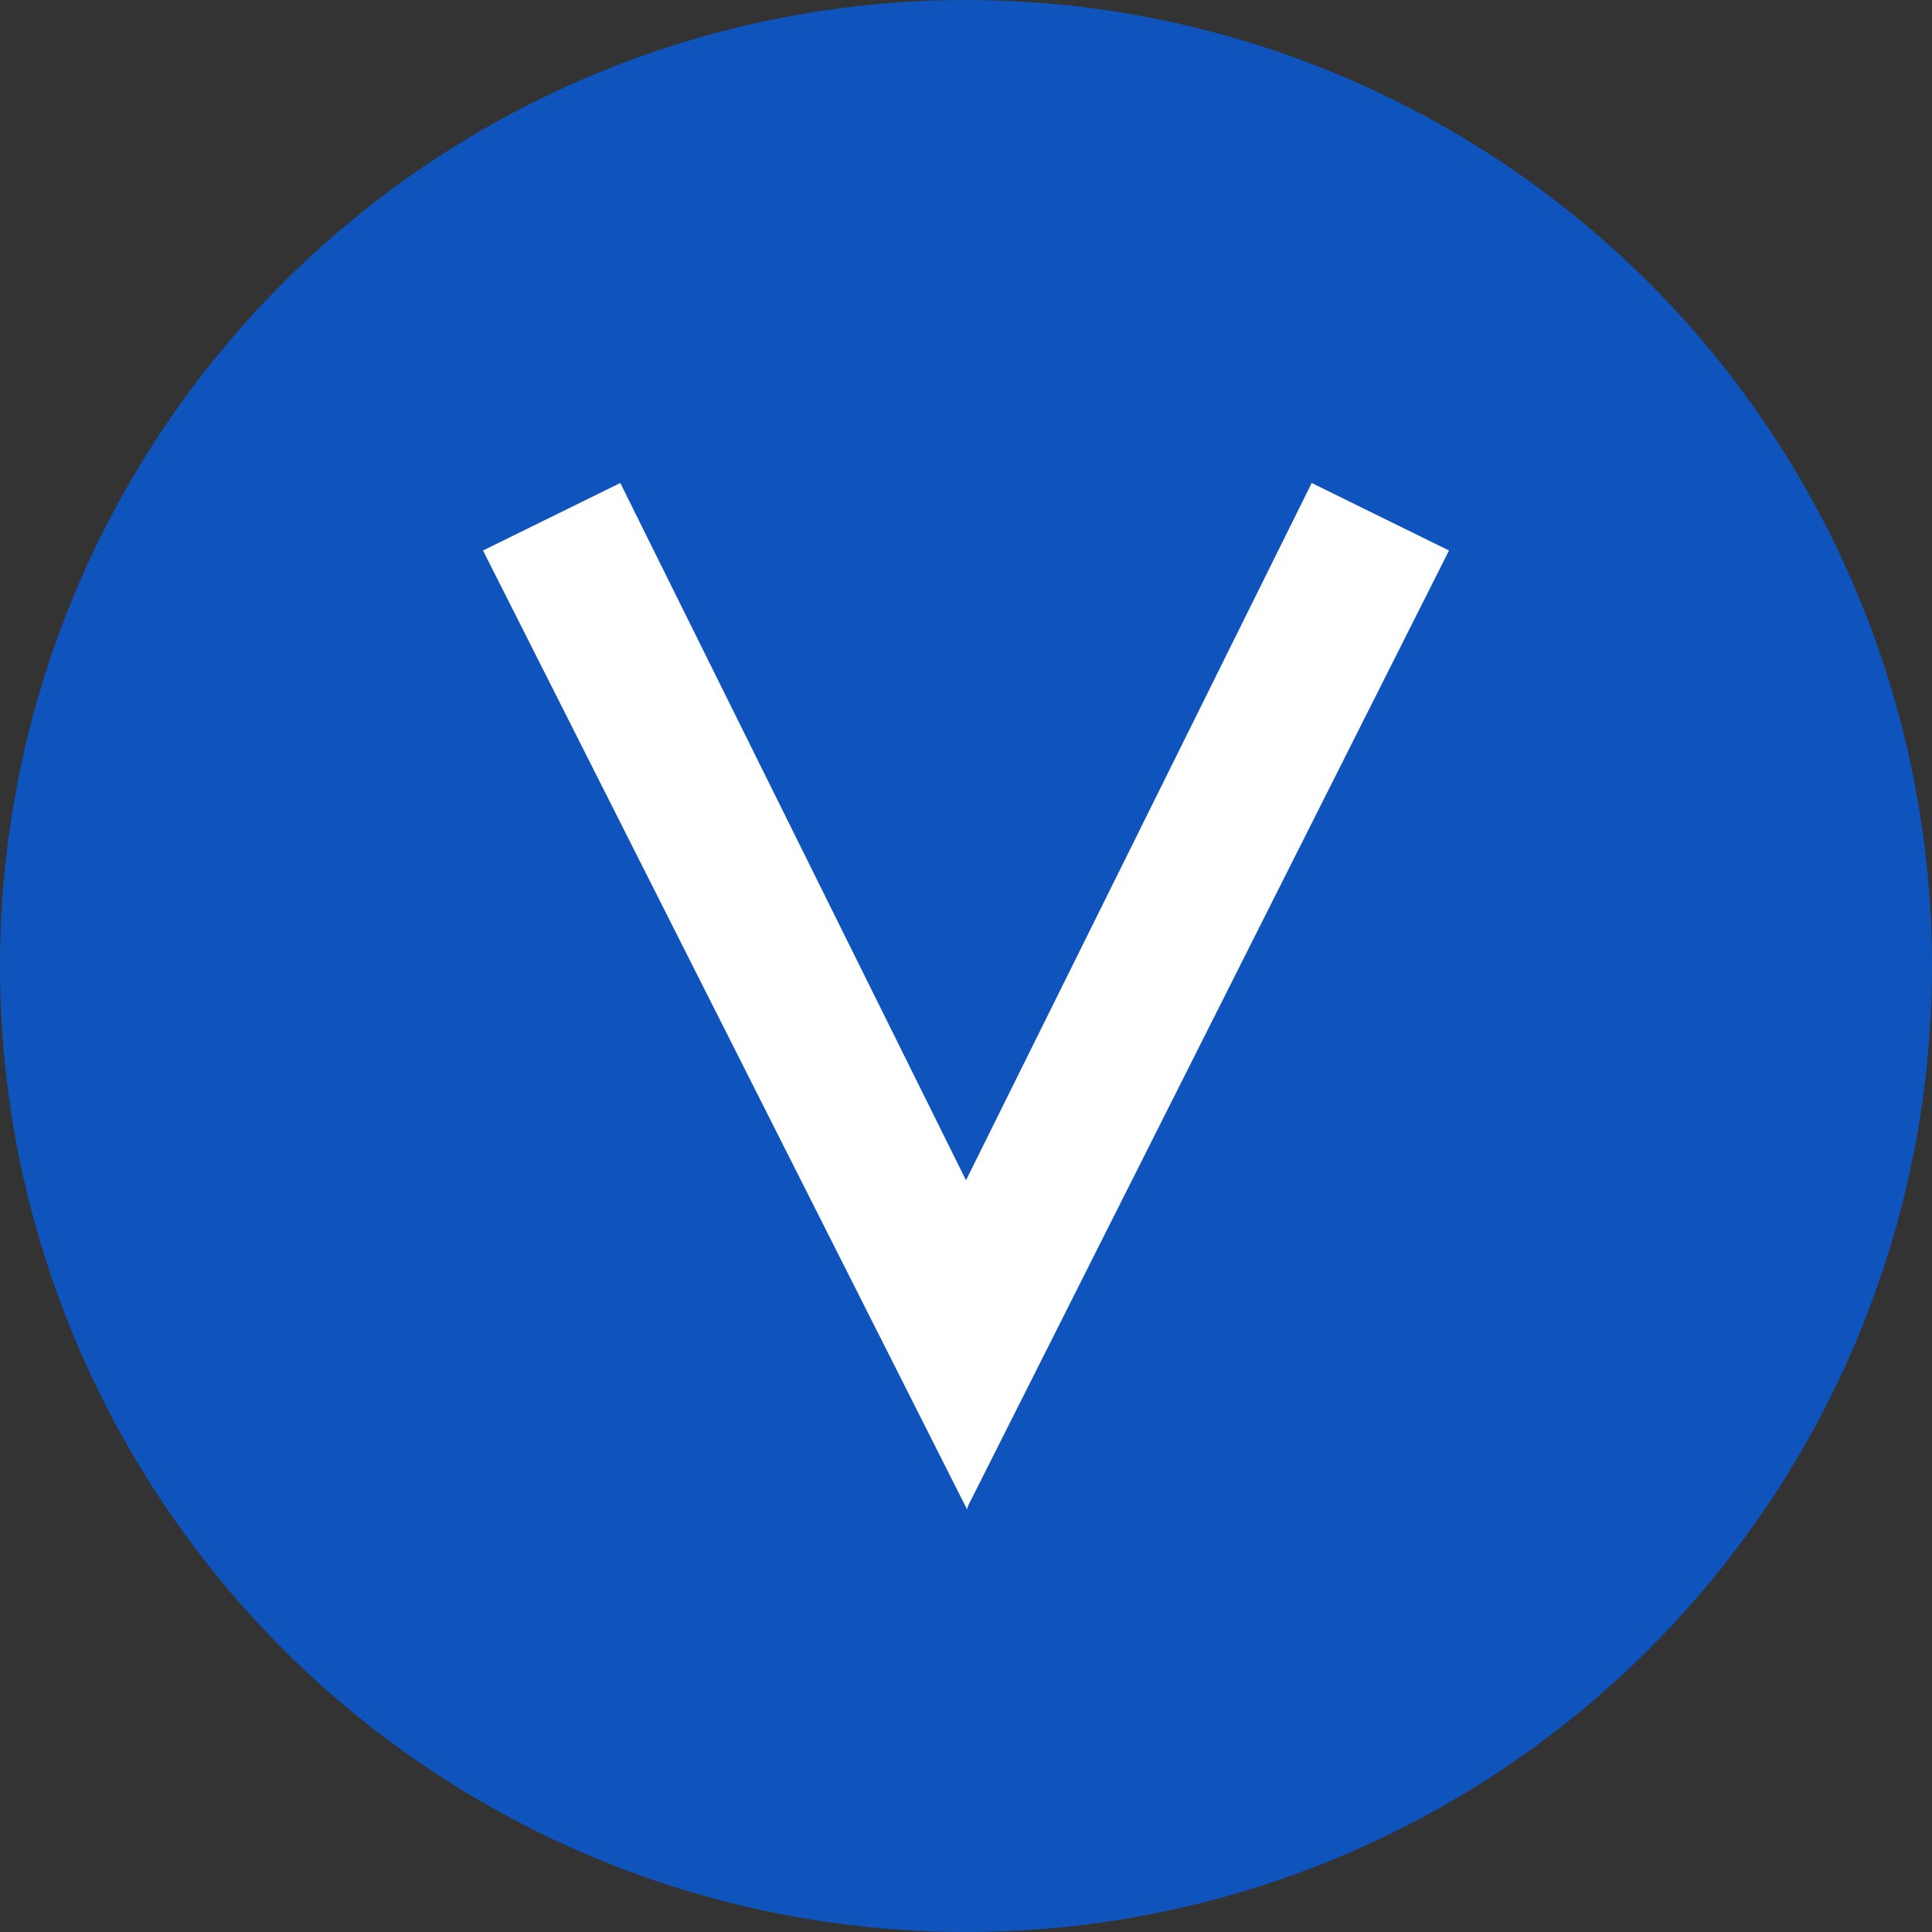 <svg xmlns="http://www.w3.org/2000/svg" width="32" height="32" viewBox="0 0 32 32">
  <rect x="0" y="0" width="32" height="32" fill="#333333" stroke="none"/>
  <defs>
    <style>
      .cls-1 {
        fill: #0e54bc;
      }

      .cls-2 {
        fill: #fff;
      }
    </style>
  </defs>
  <g id="videvo" transform="translate(-540 -522)">
    <circle id="椭圆_11" data-name="椭圆 11" class="cls-1" cx="16" cy="16" r="16" transform="translate(540 522)"/>
    <path id="联合_36" data-name="联合 36" class="cls-2" d="M8.011,17.527h0v0L0,1.658,2.274.54,8,12.089,13.726.54,16,1.658,8.032,17.486l-.014.054Z" transform="translate(548 529.46)"/>
  </g>
</svg>
